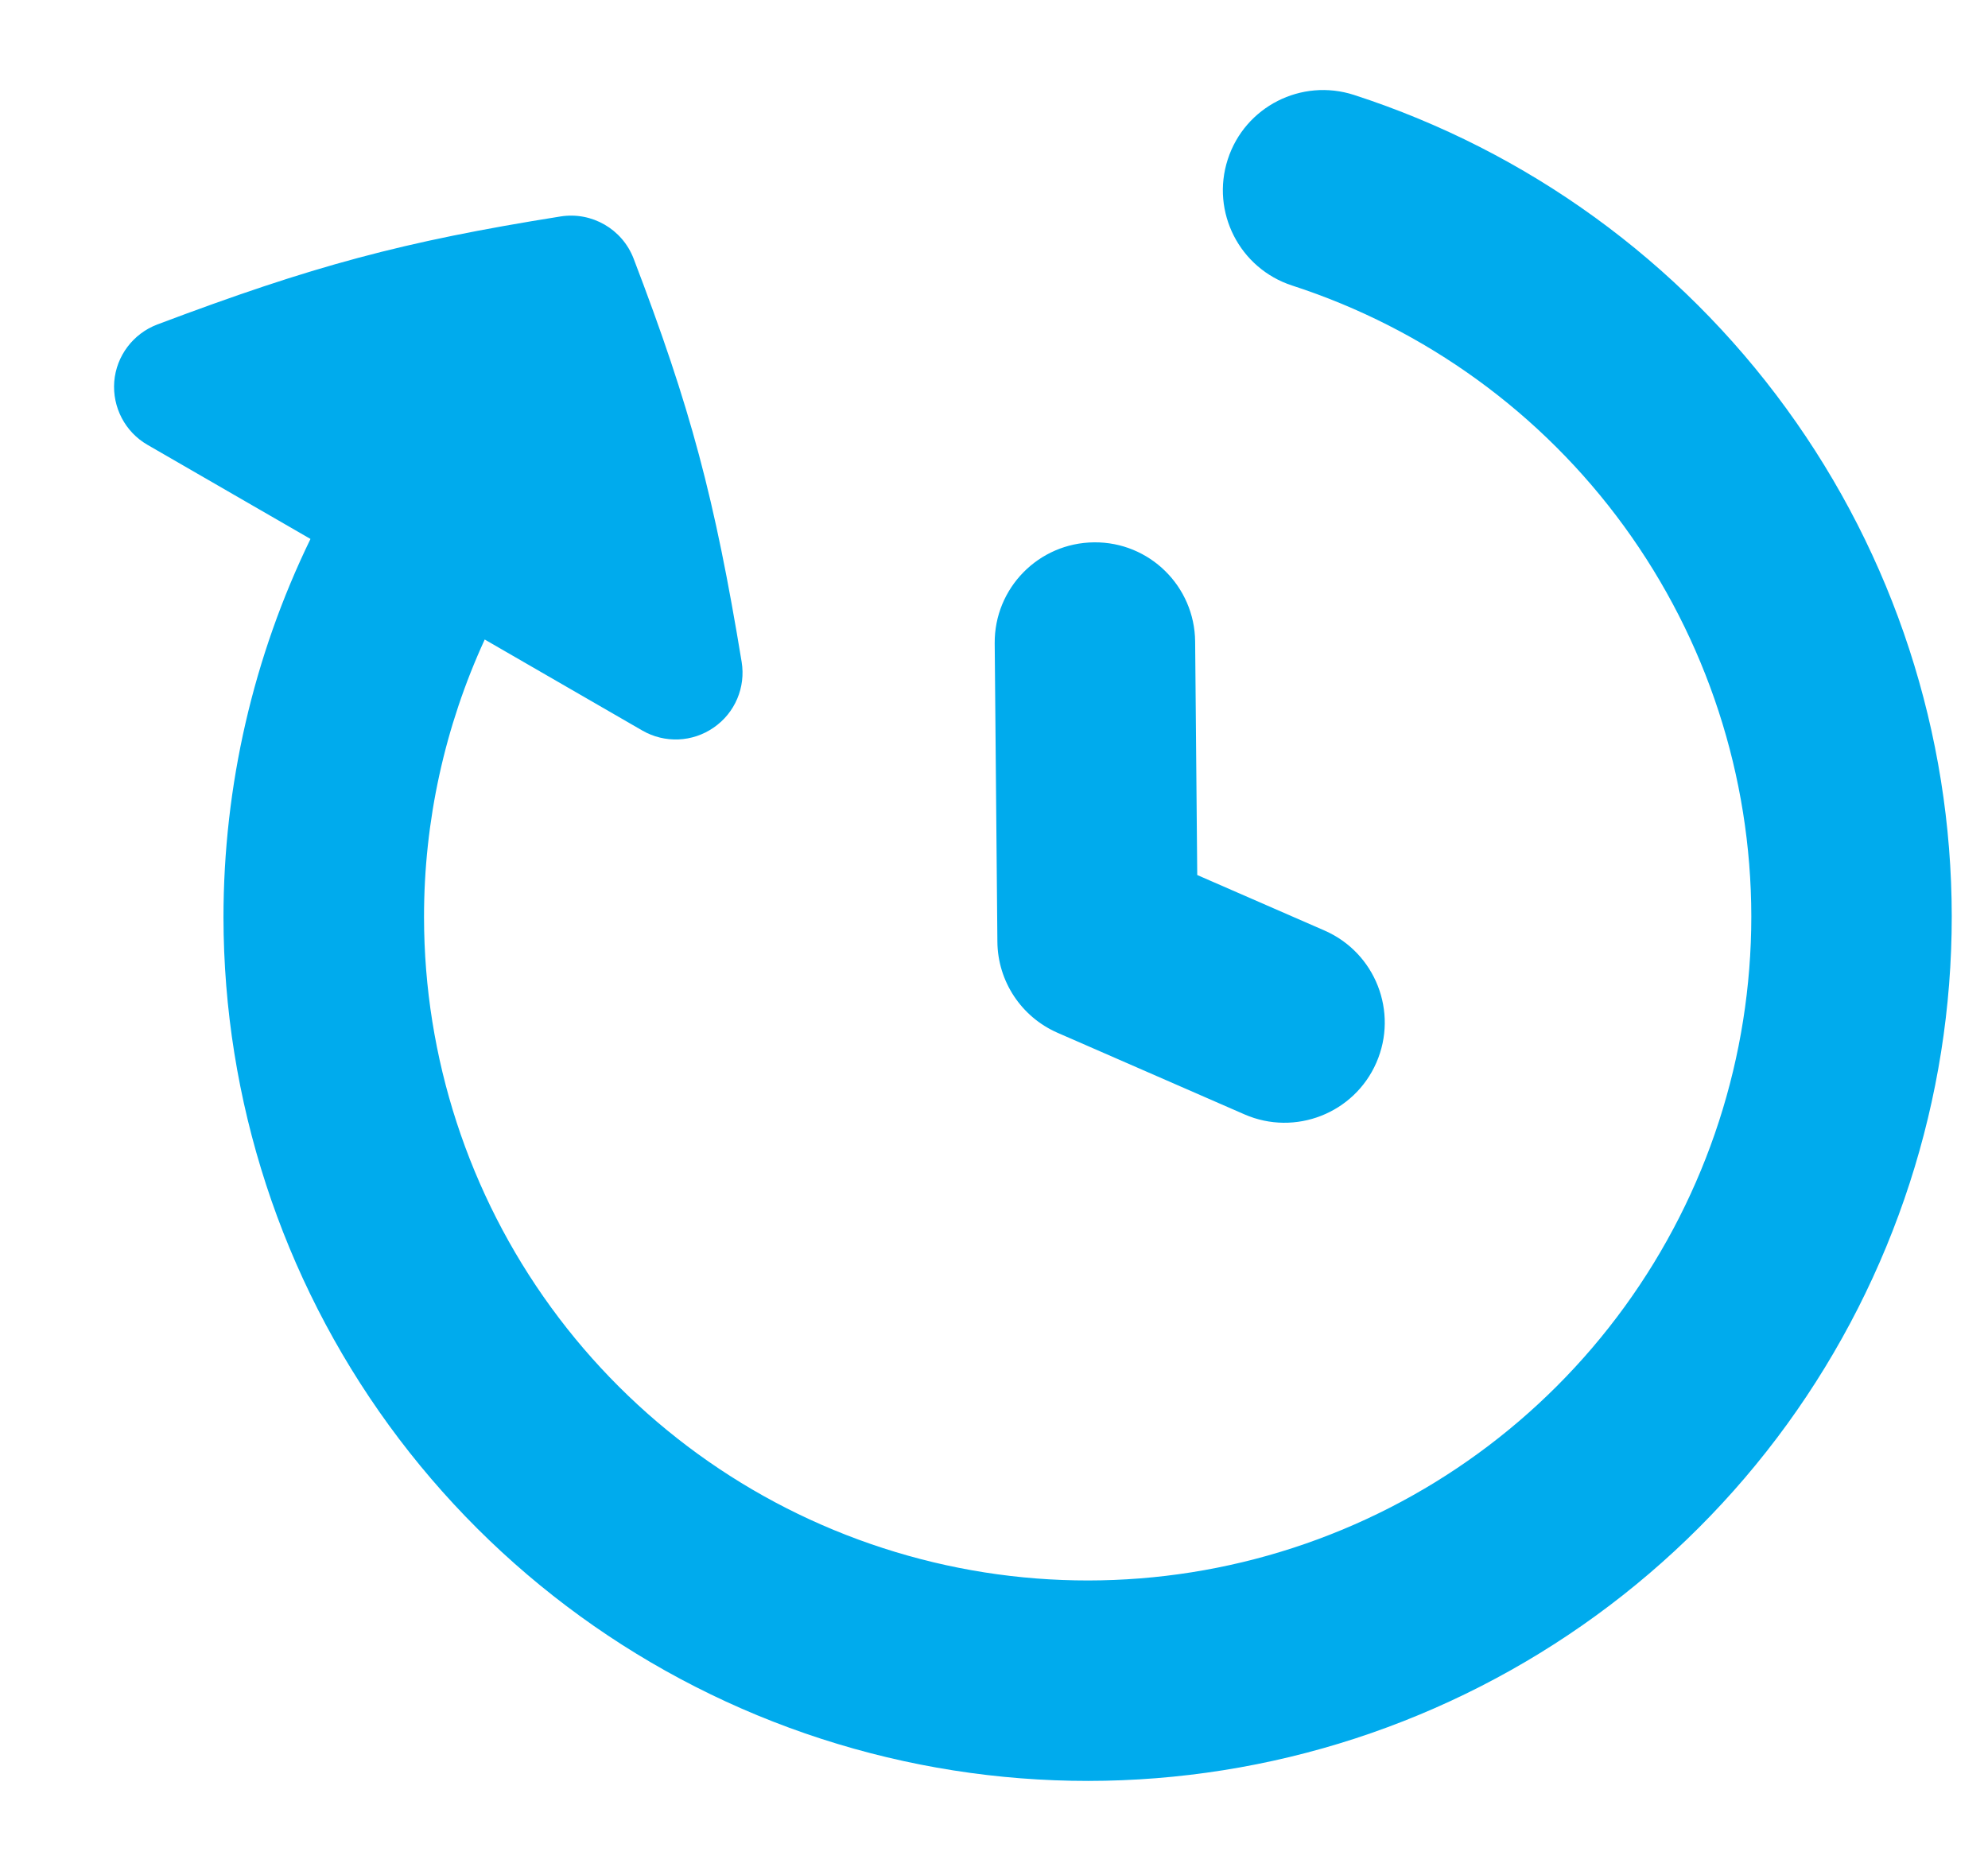 <?xml version="1.0" encoding="UTF-8"?> <svg xmlns="http://www.w3.org/2000/svg" width="17" height="16" viewBox="0 0 17 16" fill="none"><g clip-path="url(#clip0_300_34694)"><path fill-rule="evenodd" clip-rule="evenodd" d="M1.911 7.846C1.911 6.719 2.167 5.613 2.655 4.609L1.261 3.804C1.07 3.694 0.96 3.483 0.977 3.263C0.995 3.043 1.139 2.853 1.345 2.775C2.676 2.273 3.445 2.066 4.794 1.851C5.061 1.809 5.321 1.959 5.418 2.211C5.906 3.487 6.111 4.256 6.342 5.66C6.378 5.878 6.285 6.097 6.103 6.222C5.922 6.348 5.684 6.358 5.492 6.247L4.145 5.469C3.804 6.211 3.625 7.021 3.626 7.845C3.627 9.044 4.007 10.211 4.712 11.18C5.417 12.149 6.411 12.87 7.551 13.239C8.691 13.609 9.919 13.608 11.058 13.237C12.198 12.866 13.191 12.143 13.894 11.173C14.598 10.203 14.976 9.035 14.976 7.837C14.975 6.638 14.594 5.471 13.889 4.502C13.184 3.533 12.19 2.812 11.05 2.442C10.6 2.296 10.353 1.813 10.499 1.363C10.645 0.912 11.129 0.666 11.579 0.812C13.063 1.293 14.357 2.231 15.275 3.493C16.194 4.755 16.689 6.275 16.69 7.835C16.691 9.396 16.198 10.916 15.282 12.18C14.366 13.443 13.073 14.383 11.589 14.867C10.106 15.35 8.507 15.351 7.023 14.87C5.538 14.389 4.244 13.45 3.326 12.189C2.408 10.927 1.913 9.407 1.911 7.846ZM8.529 8.054C8.532 8.392 8.733 8.696 9.043 8.832L10.642 9.53C11.075 9.719 11.581 9.521 11.77 9.087C11.959 8.653 11.761 8.148 11.327 7.958L10.238 7.483L10.22 5.487C10.216 5.014 9.829 4.633 9.356 4.638C8.882 4.642 8.502 5.029 8.506 5.502L8.529 8.054Z" fill="#00ABED"></path></g><defs><clipPath id="clip0_300_34694"><rect width="16" height="16" fill="white" transform="translate(0.833)"></rect></clipPath></defs></svg> 